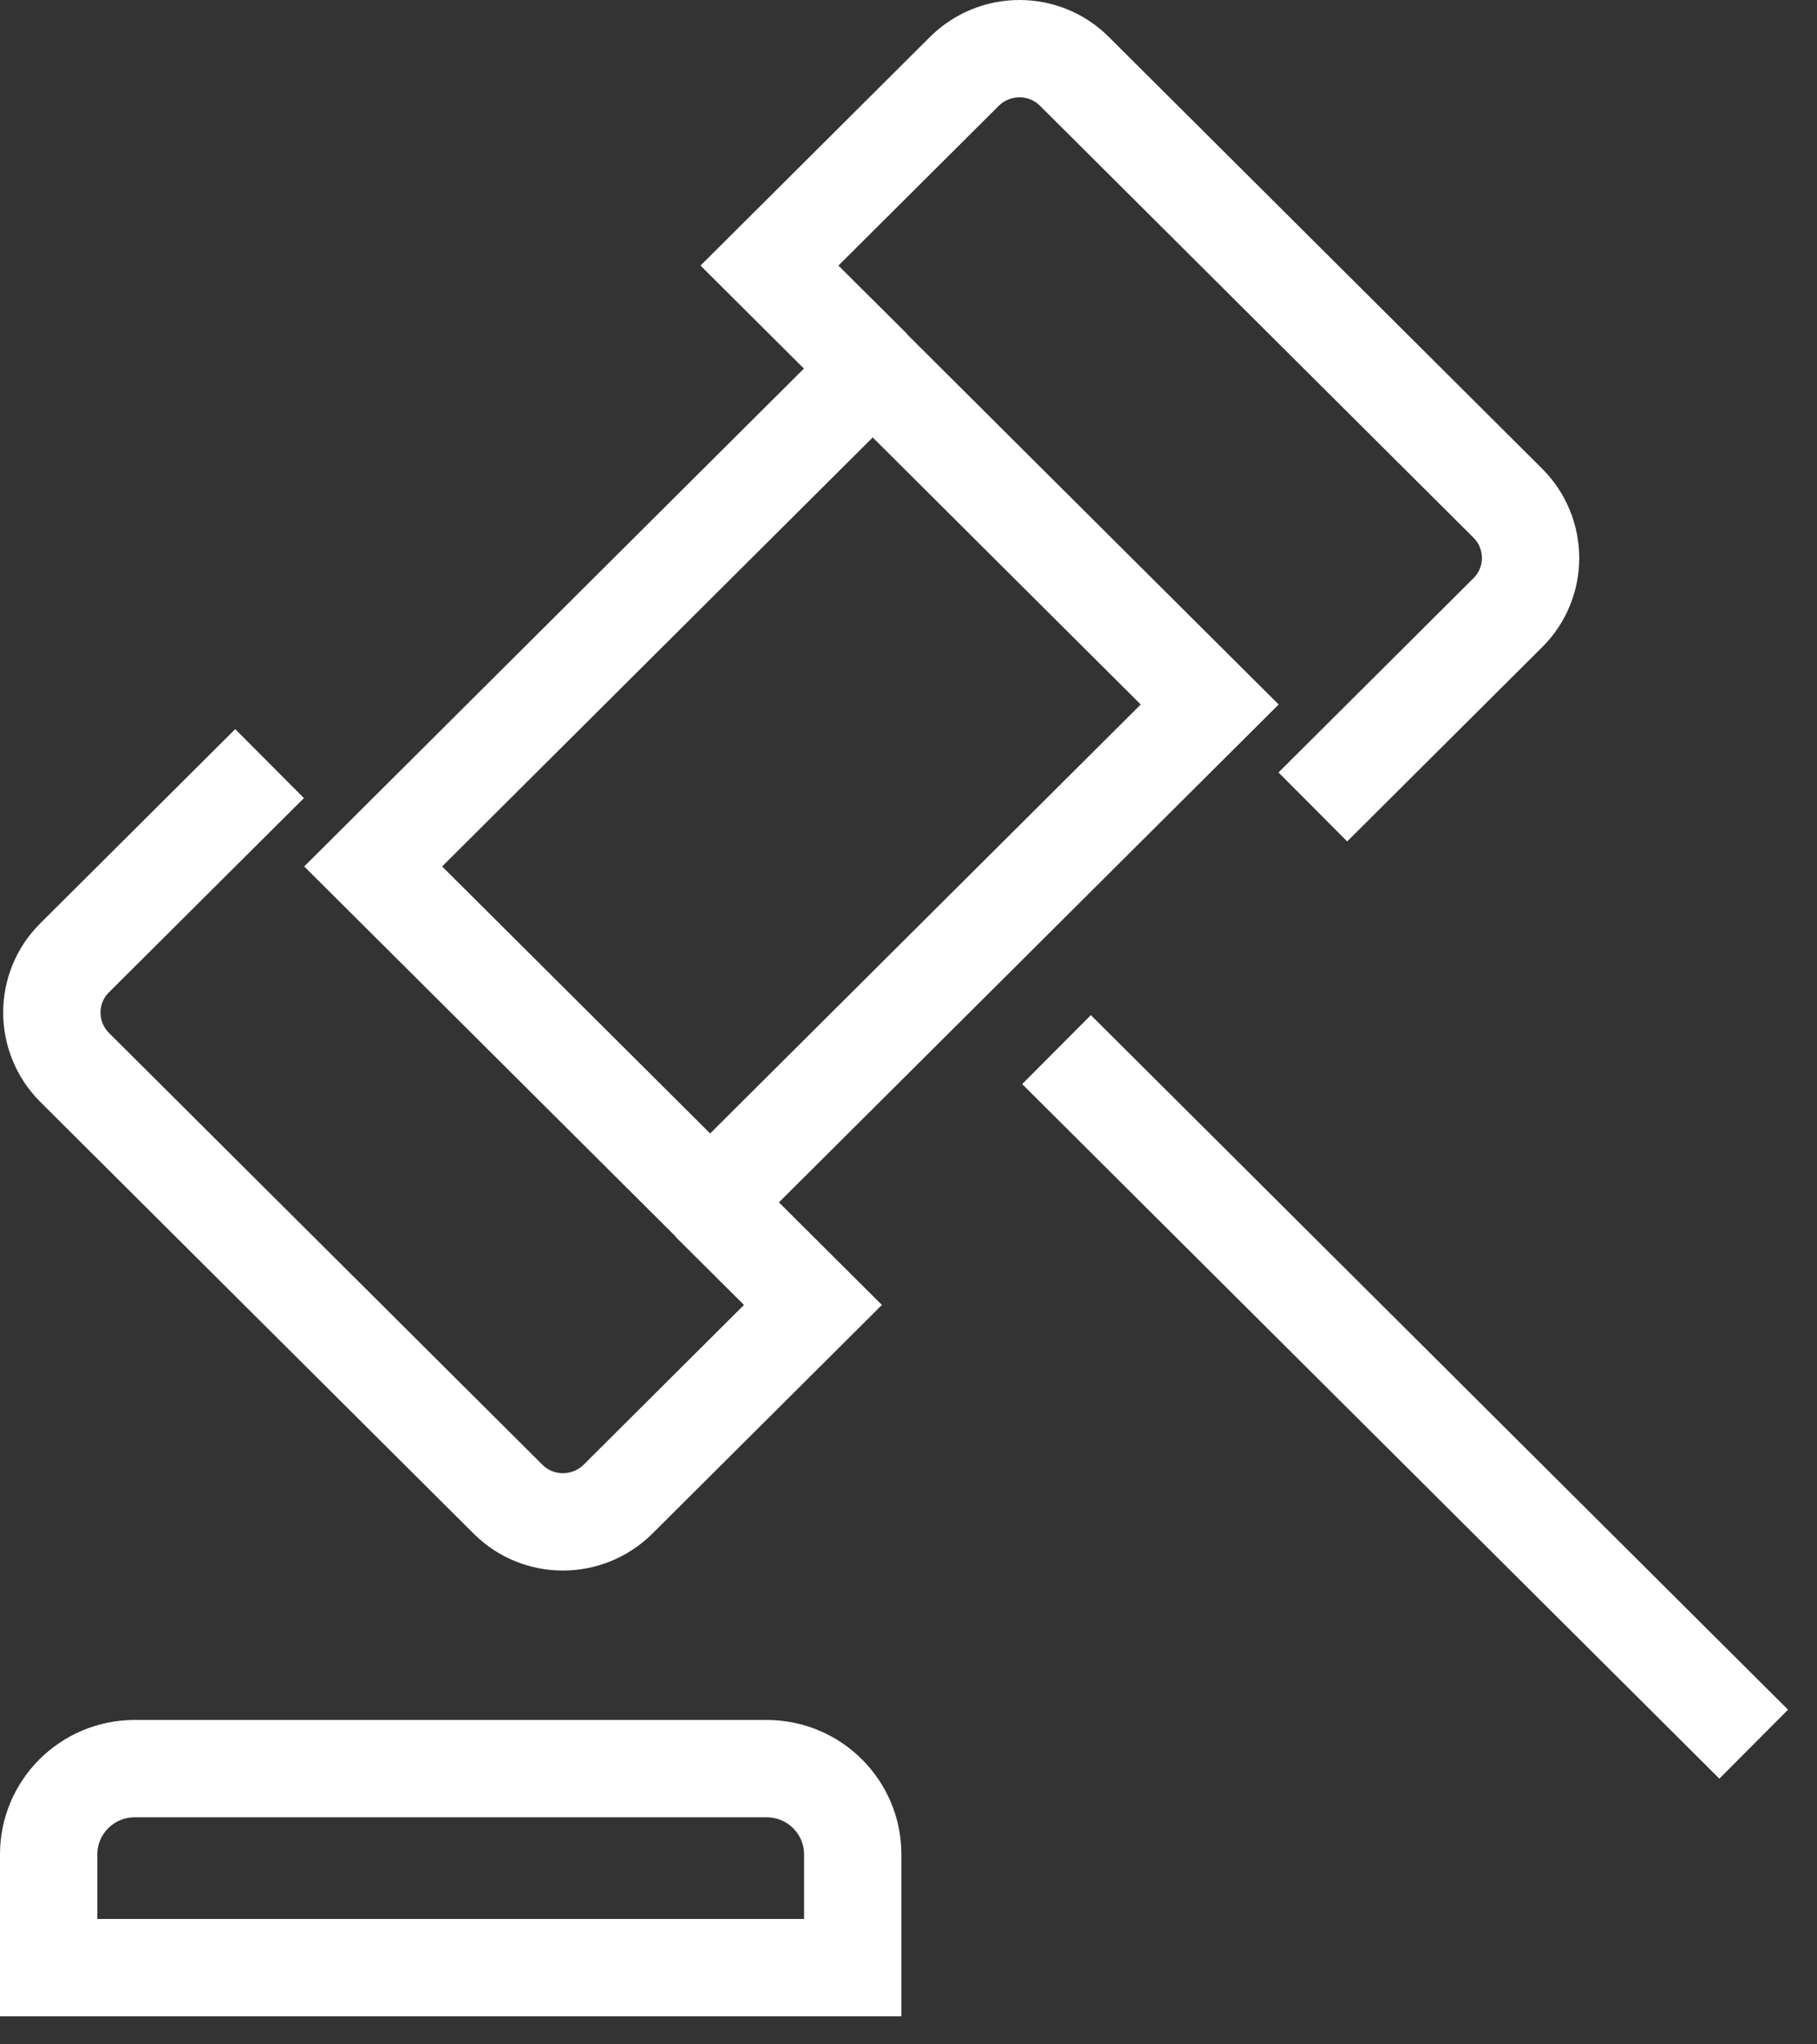 <svg width="56" height="63" viewBox="0 0 56 63" fill="none" xmlns="http://www.w3.org/2000/svg">
<rect x="0" y="0" width="56" height="63" fill="#333333" stroke="none"/>
<path d="M32.562 32.345L54.049 53.749" stroke="white" stroke-width="3" stroke-miterlimit="10"/>
<path d="M26.897 11.363L11.501 26.701L21.887 37.047L37.283 21.71L26.897 11.363Z" stroke="white" stroke-width="3" stroke-miterlimit="10"/>
<path d="M8.308 23.532L2.295 29.522C1.366 30.447 1.366 31.954 2.295 32.889L15.662 46.204C16.59 47.13 18.103 47.13 19.042 46.204L25.055 40.214L21.876 37.047" stroke="white" stroke-width="3" stroke-miterlimit="10"/>
<path d="M40.462 24.867L46.475 18.877C47.404 17.951 47.404 16.444 46.475 15.51L33.108 2.194C32.179 1.269 30.666 1.269 29.728 2.194L23.715 8.184L26.894 11.351" stroke="white" stroke-width="3" stroke-miterlimit="10"/>
<path d="M4.152 54.503H23.628C25.093 54.503 26.281 55.686 26.281 57.145V60.636H1.5V57.145C1.5 55.686 2.687 54.503 4.152 54.503Z" stroke="white" stroke-width="3" stroke-miterlimit="10"/>
</svg>
